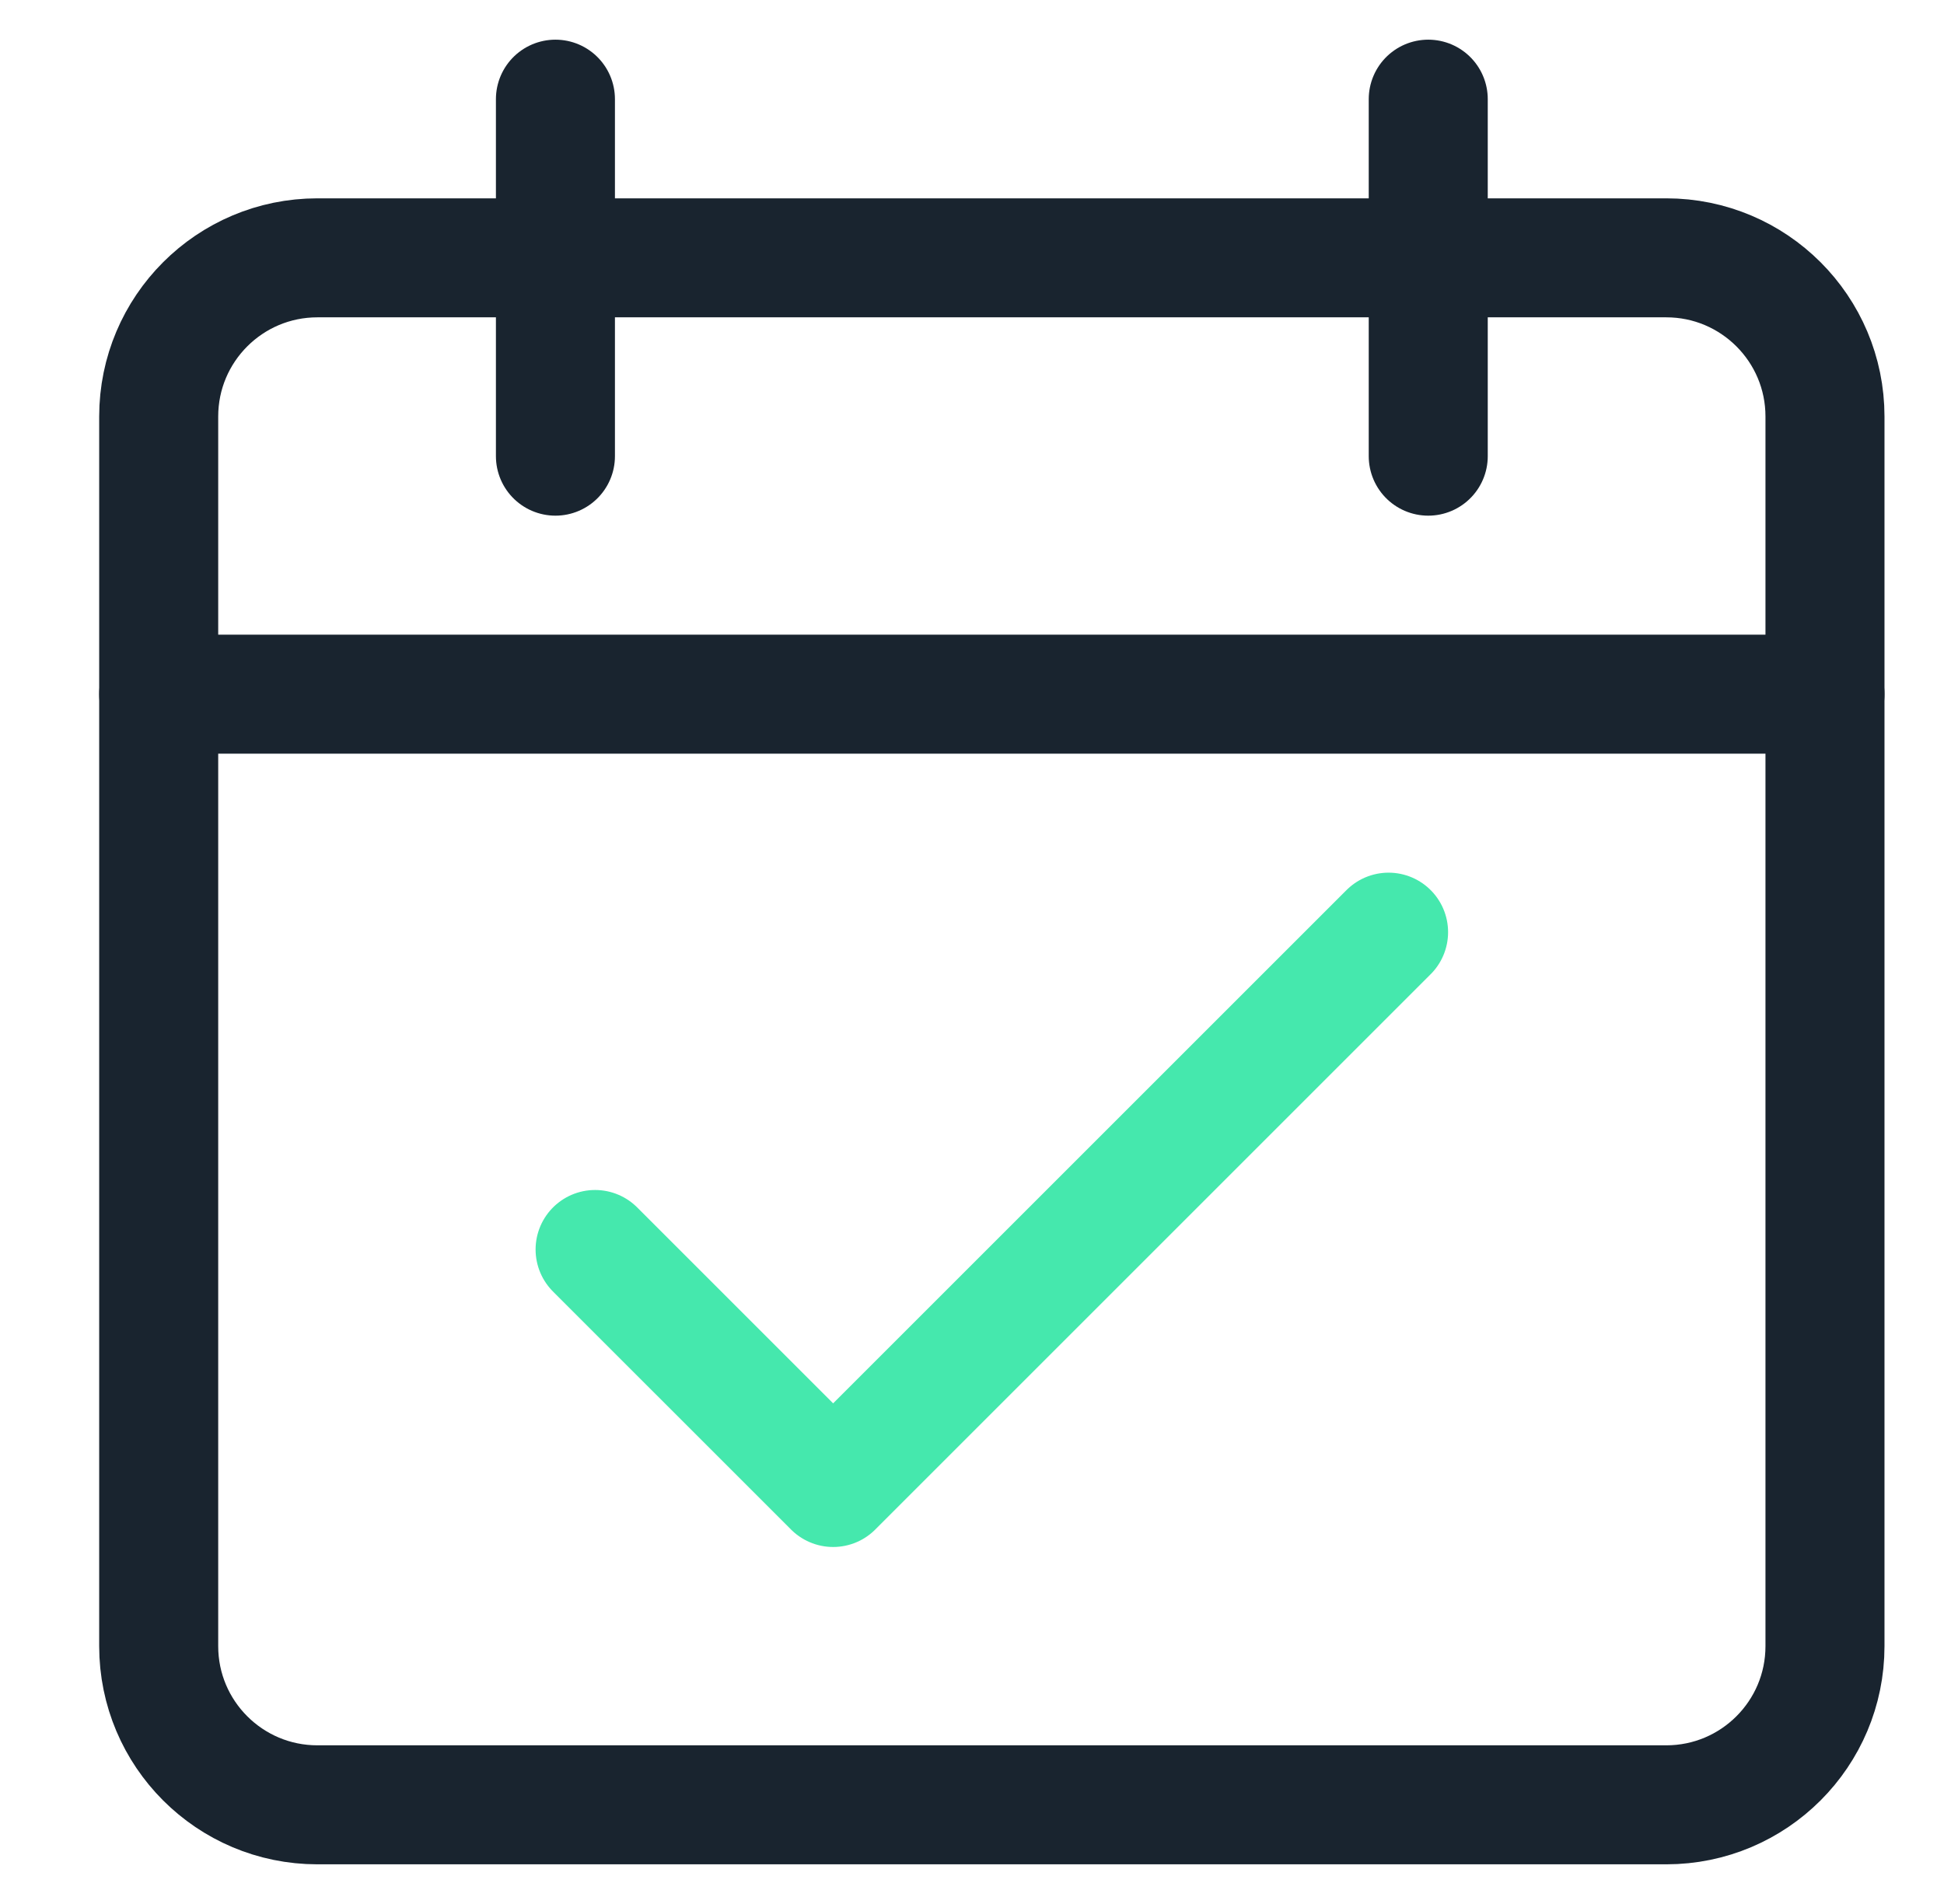 <svg width="49" height="48" viewBox="0 0 49 48" fill="none" xmlns="http://www.w3.org/2000/svg">
<path d="M15 31.5L21 37.5L35 23.5" stroke="#45E8AD" stroke-width="3" stroke-miterlimit="10" stroke-linecap="round" stroke-linejoin="round"/>
<path d="M42 6.5H8C5.791 6.5 4 8.291 4 10.5V41.5C4 43.709 5.791 45.5 8 45.5H42C44.209 45.5 46 43.709 46 41.5V10.5C46 8.291 44.209 6.5 42 6.5Z" stroke="#19242F" stroke-width="3" stroke-miterlimit="10" stroke-linecap="round" stroke-linejoin="round"/>
<path d="M14 11.5V2.5" stroke="#19242F" stroke-width="3" stroke-miterlimit="10" stroke-linecap="round" stroke-linejoin="round"/>
<path d="M36 11.5V2.5" stroke="#19242F" stroke-width="3" stroke-miterlimit="10" stroke-linecap="round" stroke-linejoin="round"/>
<path d="M4 17.5H46" stroke="#19242F" stroke-width="3" stroke-miterlimit="10" stroke-linecap="round" stroke-linejoin="round"/>
</svg>
